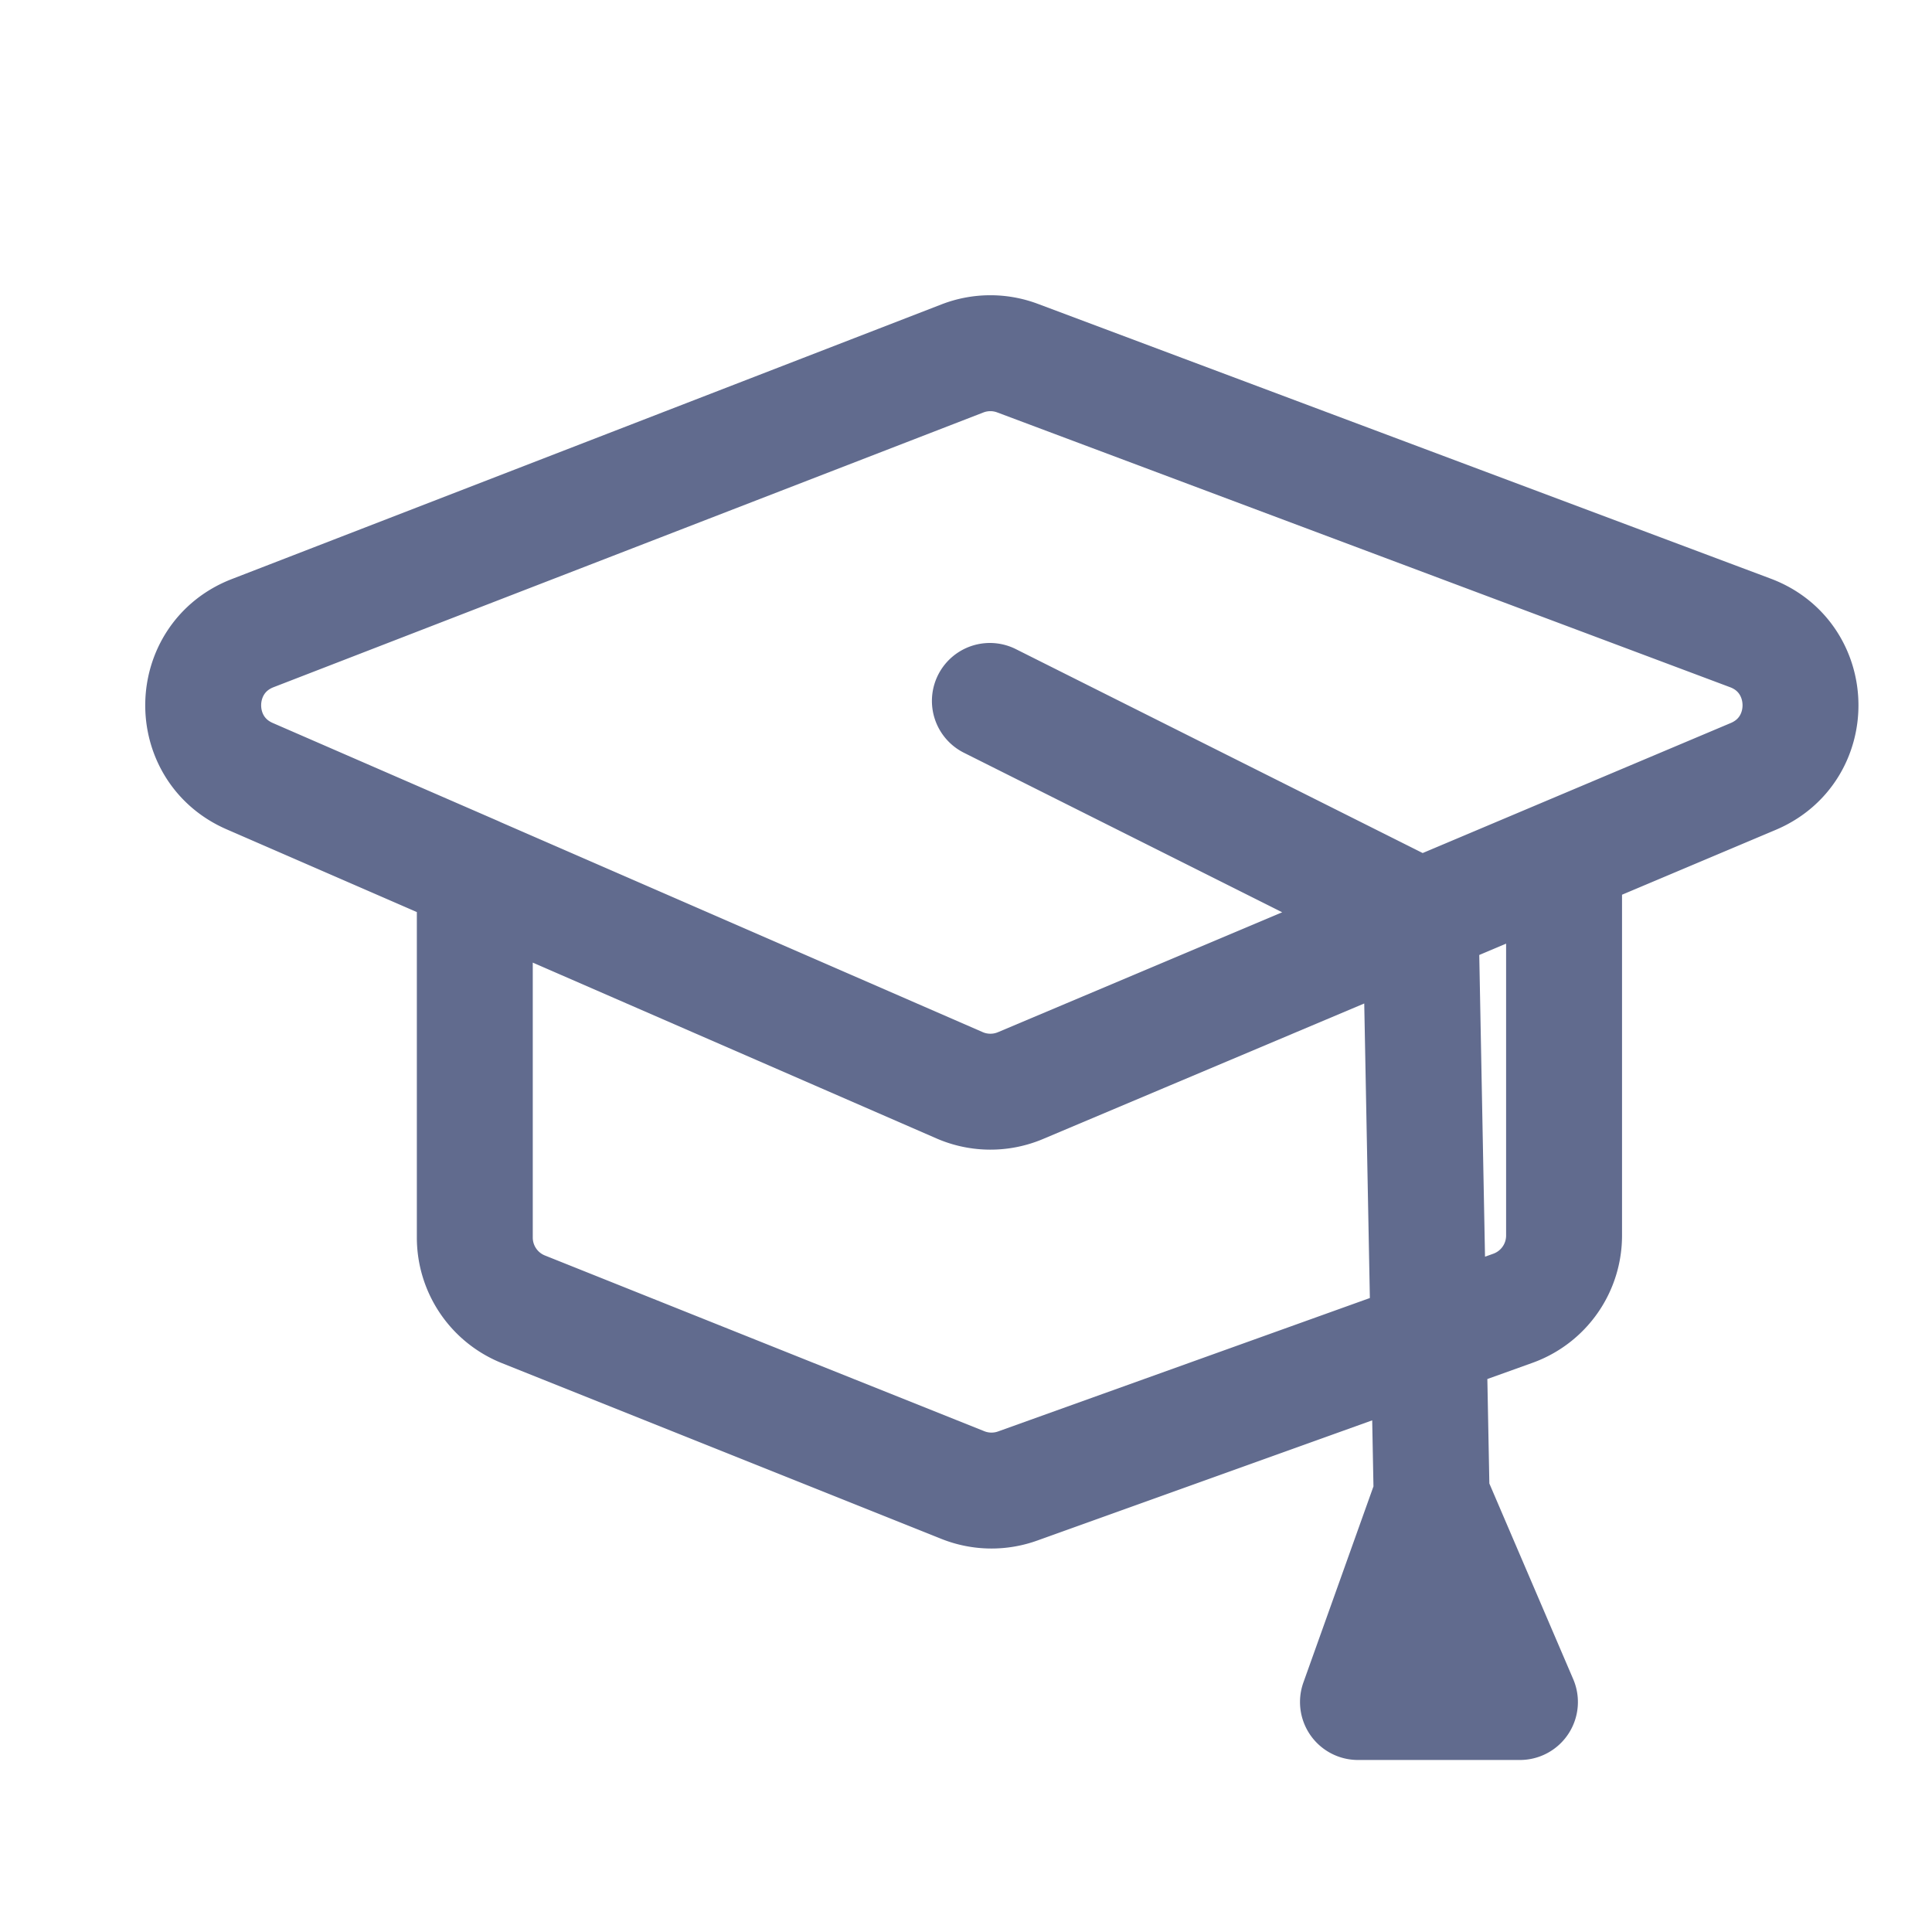 <?xml version="1.0" encoding="UTF-8"?> <svg xmlns="http://www.w3.org/2000/svg" width="25" height="25" fill="none"><path stroke="#616B8E" stroke-linecap="round" stroke-linejoin="round" stroke-width="1.5" d="m6.143 11.311 6.273 2.732a1 1 0 0 0 .788.005l5.177-2.184M6.143 11.31 3.23 10.043c-.819-.357-.795-1.527.039-1.85l9.185-3.555a1 1 0 0 1 .712-.004L22.65 8.19c.846.317.87 1.506.037 1.857l-2.448 1.033m-14.095.231v4.703a1 1 0 0 0 .628.928l5.686 2.274a1 1 0 0 0 .71.013l6.409-2.3a1 1 0 0 0 .662-.942V11.08m0 0-1.857.784m.143 7.493-.953 2.667h2.096l-1.143-2.667Zm0 0-.143-7.493M12.809 9.07l5.572 2.793"></path></svg> 